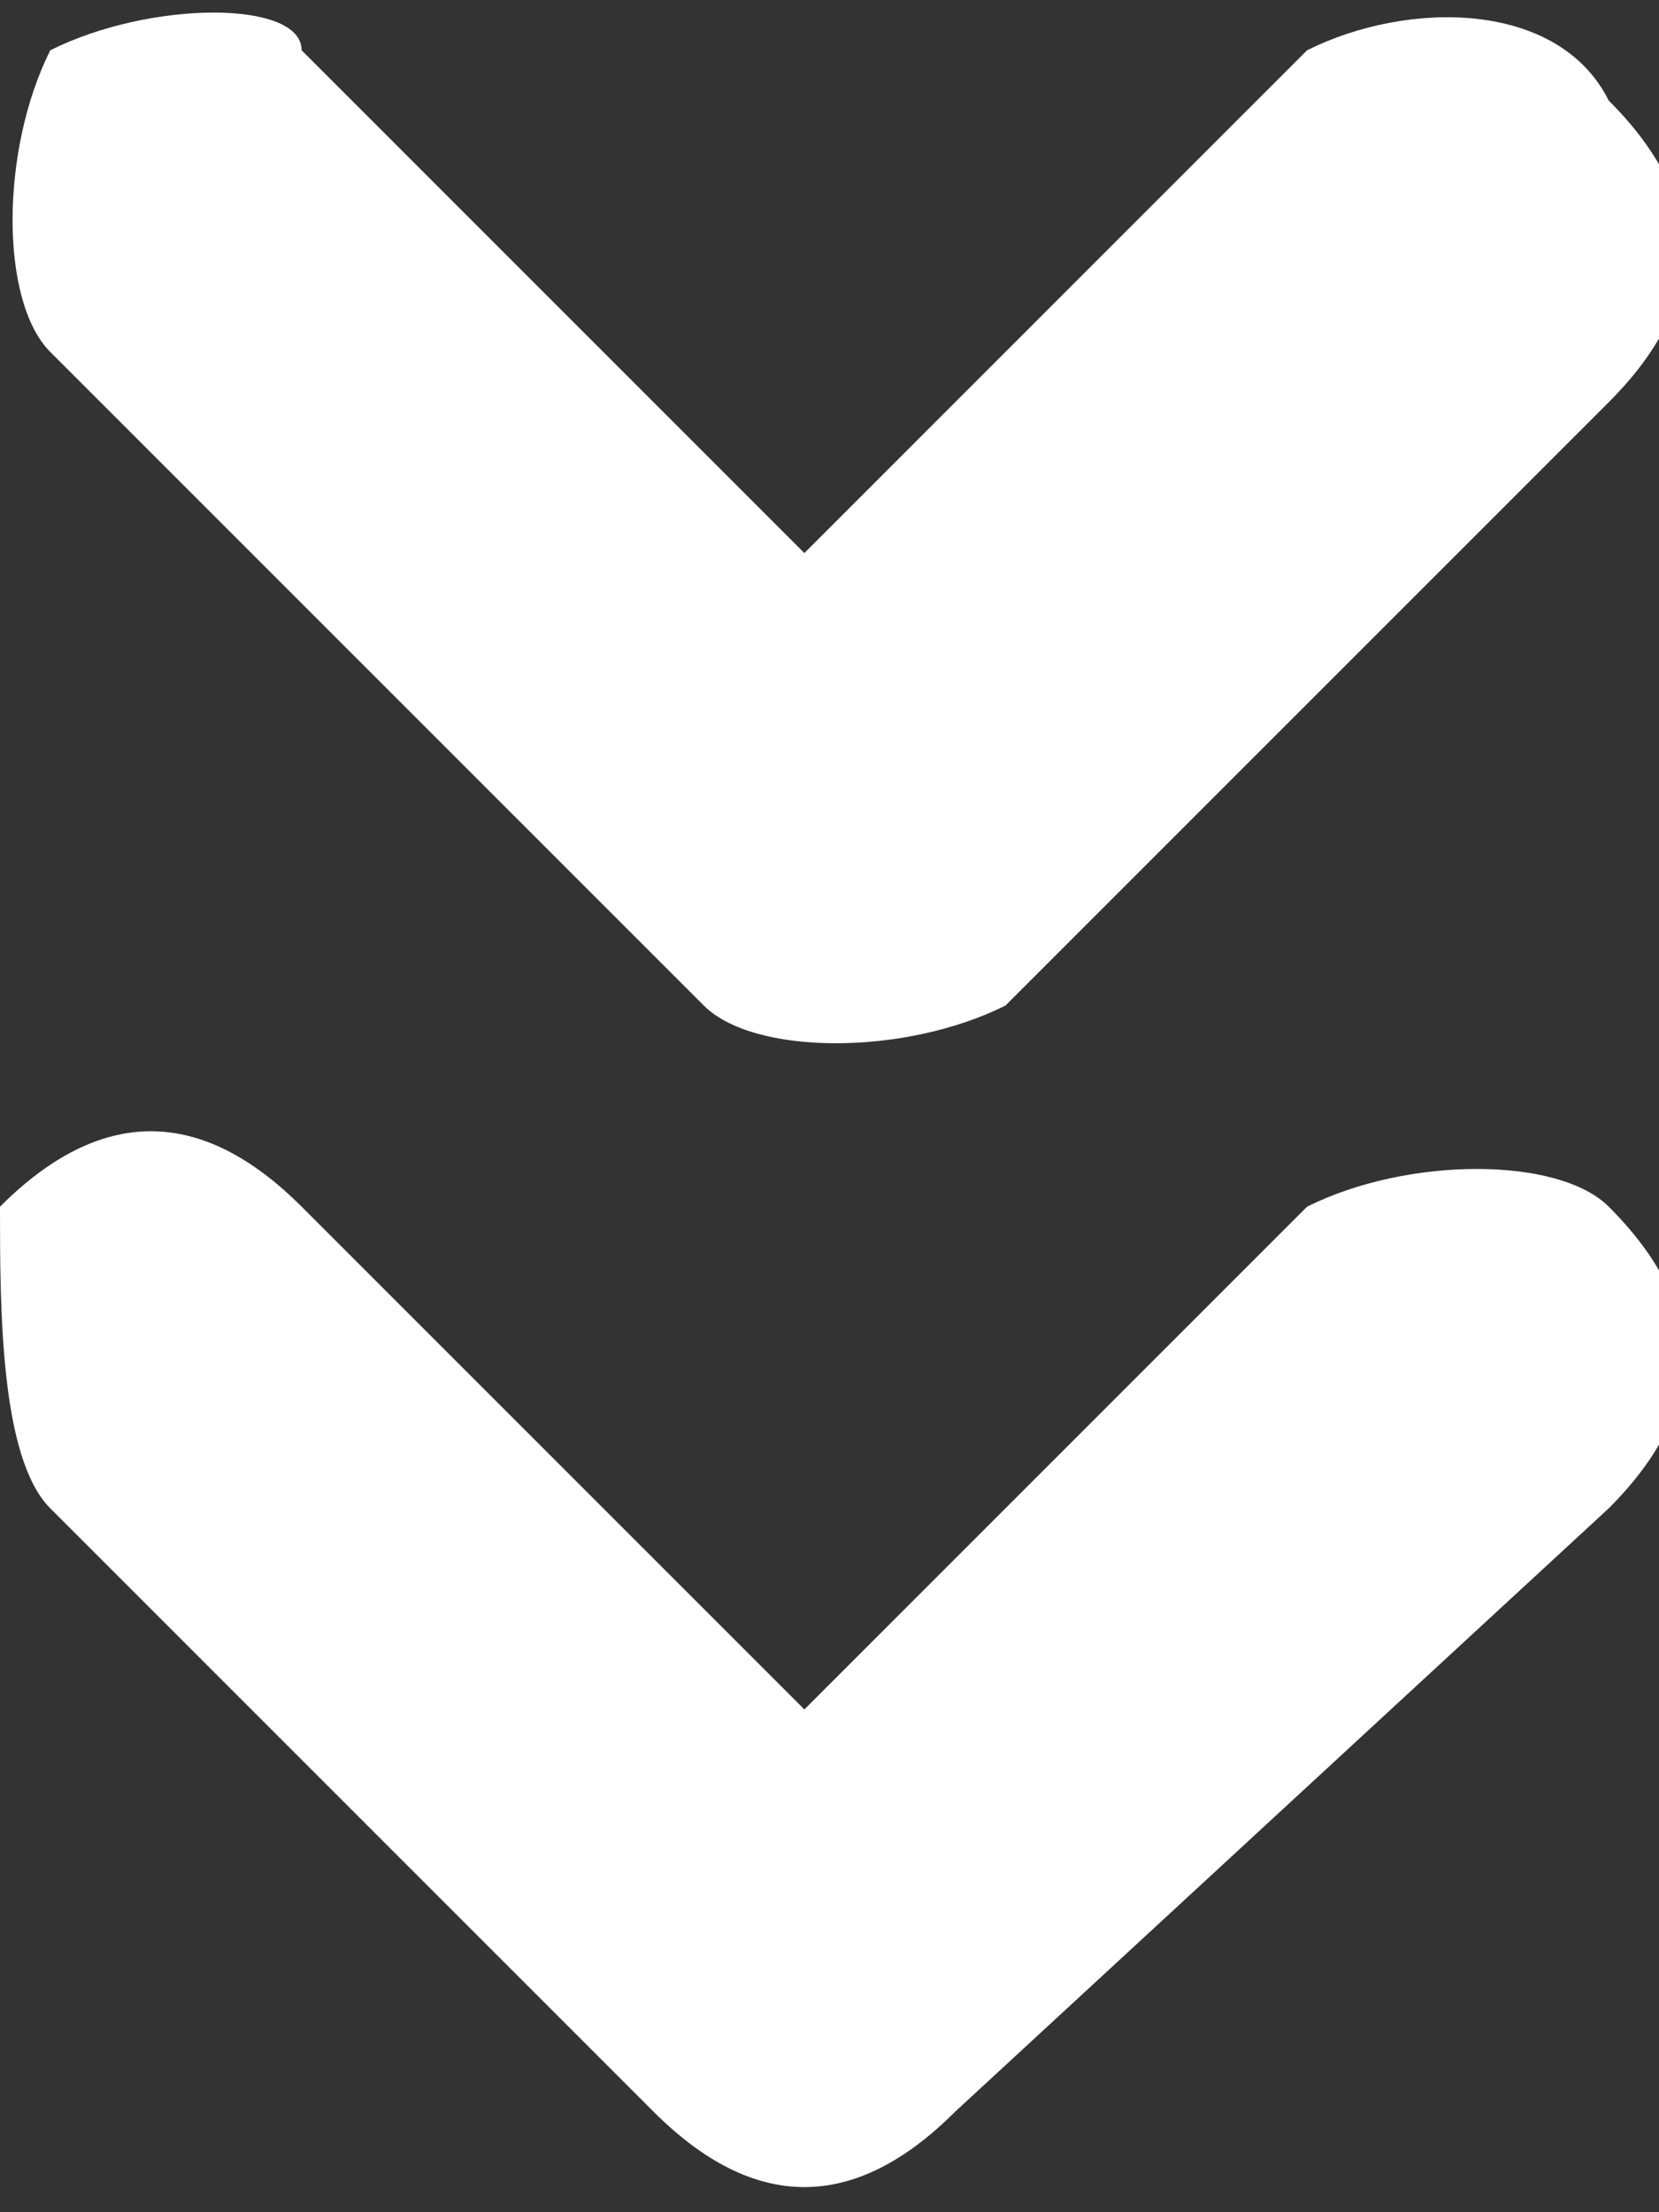 <?xml version="1.0" encoding="iso-8859-1"?>
<!-- Generator: Adobe Illustrator 27.0.0, SVG Export Plug-In . SVG Version: 6.00 Build 0)  -->
<svg version="1.1" id="Layer_1" xmlns="http://www.w3.org/2000/svg" xmlns:xlink="http://www.w3.org/1999/xlink" x="0px" y="0px"
	 width="3.3px" height="4.4px" viewBox="0 0 3.3 4.4" style="enable-background:new 0 0 3.3 4.4;" xml:space="preserve">
<rect x="0" y="0" width="3.3" height="4.4" fill="#333333" stroke="none"/>
<path d="M1.4,2C1.5,2.1,1.8,2.1,2,2c0,0,0,0,0,0l1.2-1.2c0.2-0.2,0.2-0.4,0-0.6C3.1,0,2.8,0,2.6,0.1l-1,1l-1-1C0.6,0,0.3,0,0.1,0.1
	C0,0.3,0,0.6,0.1,0.7L1.4,2z M2.6,2.4l-1,1l-1-1c-0.2-0.2-0.4-0.2-0.6,0C0,2.6,0,2.9,0.1,3l1.2,1.2c0.2,0.2,0.4,0.2,0.6,0
	c0,0,0,0,0,0L3.2,3c0.2-0.2,0.2-0.4,0-0.6C3.1,2.3,2.8,2.3,2.6,2.4L2.6,2.4z" fill="#FFFFFF"/>
</svg>

